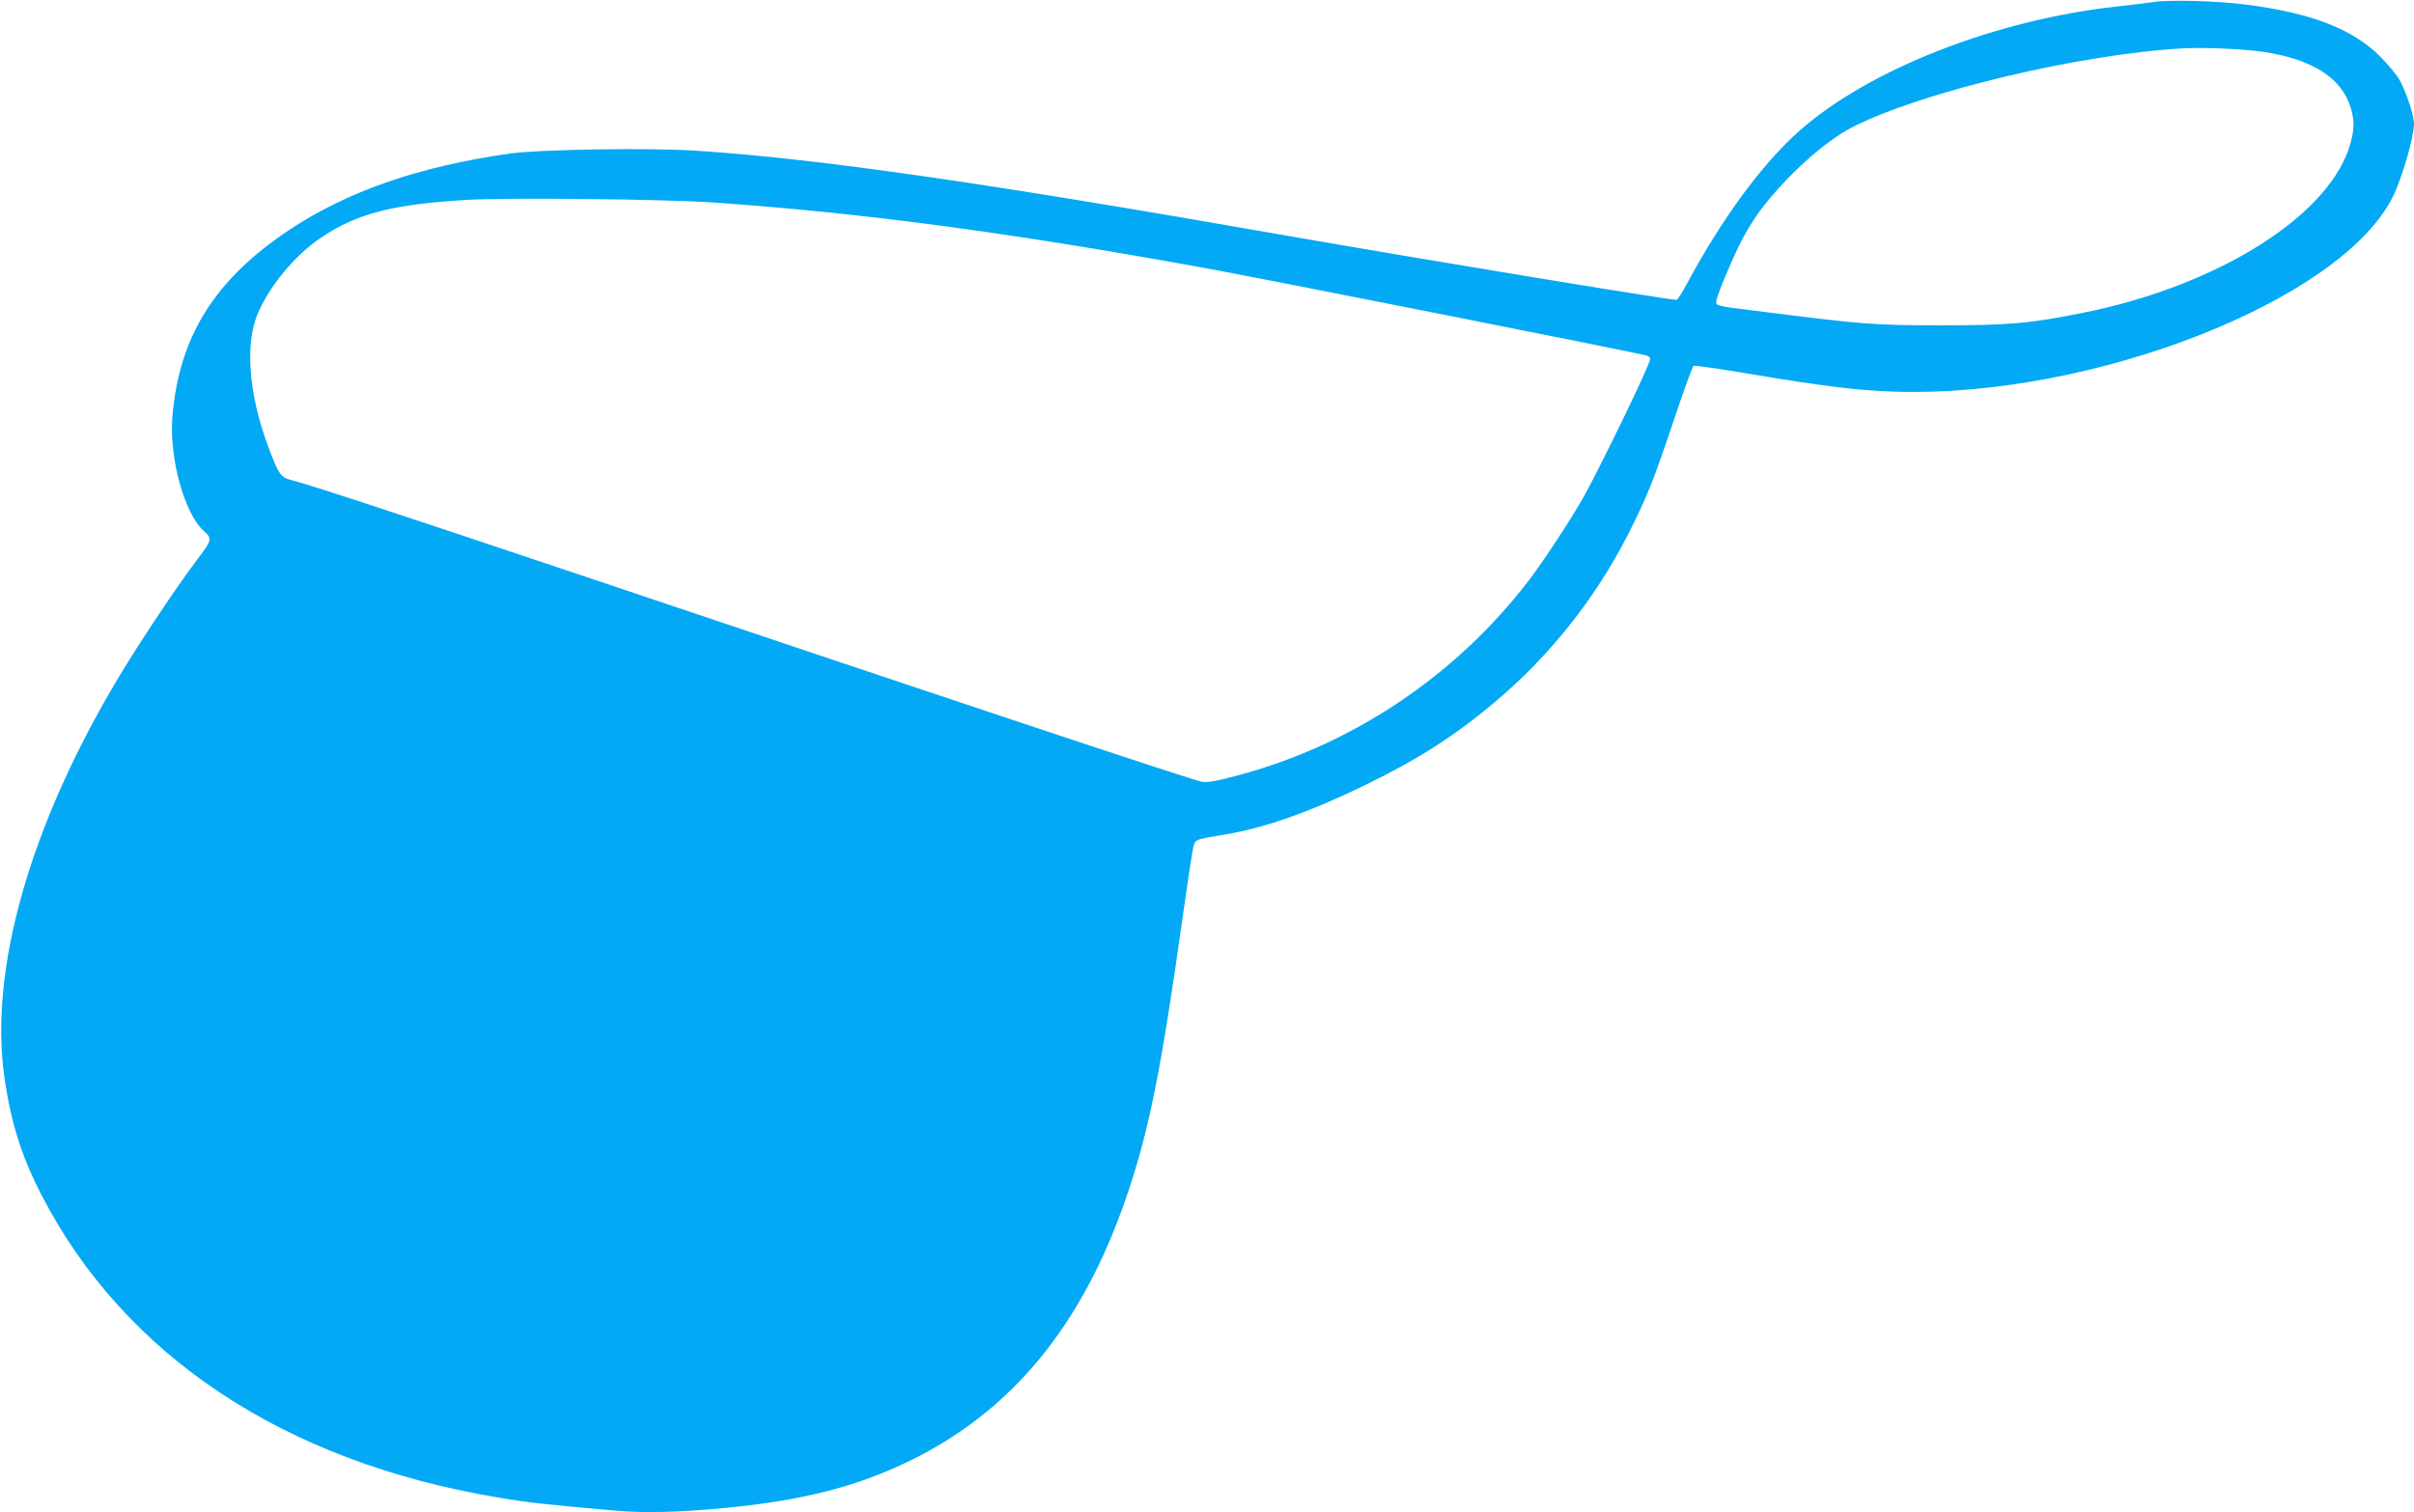 <?xml version="1.0" standalone="no"?>
<!DOCTYPE svg PUBLIC "-//W3C//DTD SVG 20010904//EN"
 "http://www.w3.org/TR/2001/REC-SVG-20010904/DTD/svg10.dtd">
<svg version="1.0" xmlns="http://www.w3.org/2000/svg"
 width="1280pt" height="802pt" viewBox="0 0 1280 802"
 preserveAspectRatio="xMidYMid meet">
<g transform="translate(0,802) scale(0.1,-0.1)"
fill="#03a9f4" stroke="none">
<path d="M11425 8010 c-33 -5 -125 -16 -205 -25 -642 -71 -1309 -333 -1677
-657 -196 -173 -408 -460 -597 -810 -26 -49 -51 -88 -56 -88 -45 0 -1361 217
-2065 340 -1614 283 -2483 408 -3136 451 -245 16 -826 7 -984 -15 -482 -68
-863 -200 -1174 -407 -394 -263 -582 -565 -617 -990 -17 -218 63 -511 166
-604 47 -42 45 -48 -38 -157 -106 -141 -300 -431 -412 -618 -469 -782 -688
-1547 -607 -2120 34 -240 91 -422 197 -627 440 -852 1285 -1413 2415 -1603
165 -28 245 -37 630 -71 155 -13 332 -9 584 15 405 39 693 112 976 250 539
263 912 715 1145 1391 123 357 187 678 305 1520 20 143 42 287 48 320 14 68
-1 60 174 90 211 35 447 119 738 260 283 138 475 260 690 441 289 242 532 547
707 889 101 199 133 279 244 609 52 154 98 283 104 286 5 3 135 -15 287 -41
404 -68 586 -90 783 -96 1044 -33 2363 483 2637 1032 49 97 113 319 113 390 0
42 -41 167 -76 230 -15 28 -62 84 -103 125 -147 147 -368 232 -714 276 -147
19 -399 26 -482 14z m583 -266 c257 -40 410 -139 457 -297 19 -64 19 -108 0
-180 -99 -381 -693 -760 -1421 -906 -287 -57 -387 -66 -754 -66 -353 0 -413 5
-935 71 -253 31 -255 32 -255 53 0 23 61 173 120 296 26 56 76 138 109 183
134 180 342 370 490 446 370 190 1221 392 1766 420 114 5 323 -4 423 -20z
m-8223 -798 c787 -55 1545 -156 2575 -342 270 -48 2328 -456 2373 -470 9 -3
17 -11 17 -18 0 -27 -259 -562 -353 -731 -66 -118 -218 -349 -296 -450 -386
-500 -928 -863 -1531 -1025 -113 -31 -166 -40 -195 -36 -40 5 -1239 404 -3265
1086 -1034 347 -1466 489 -1564 514 -58 14 -69 30 -127 186 -99 269 -120 530
-55 690 61 150 201 319 343 413 189 126 379 174 768 197 222 13 1052 4 1310
-14z"/>
</g>
</svg>
